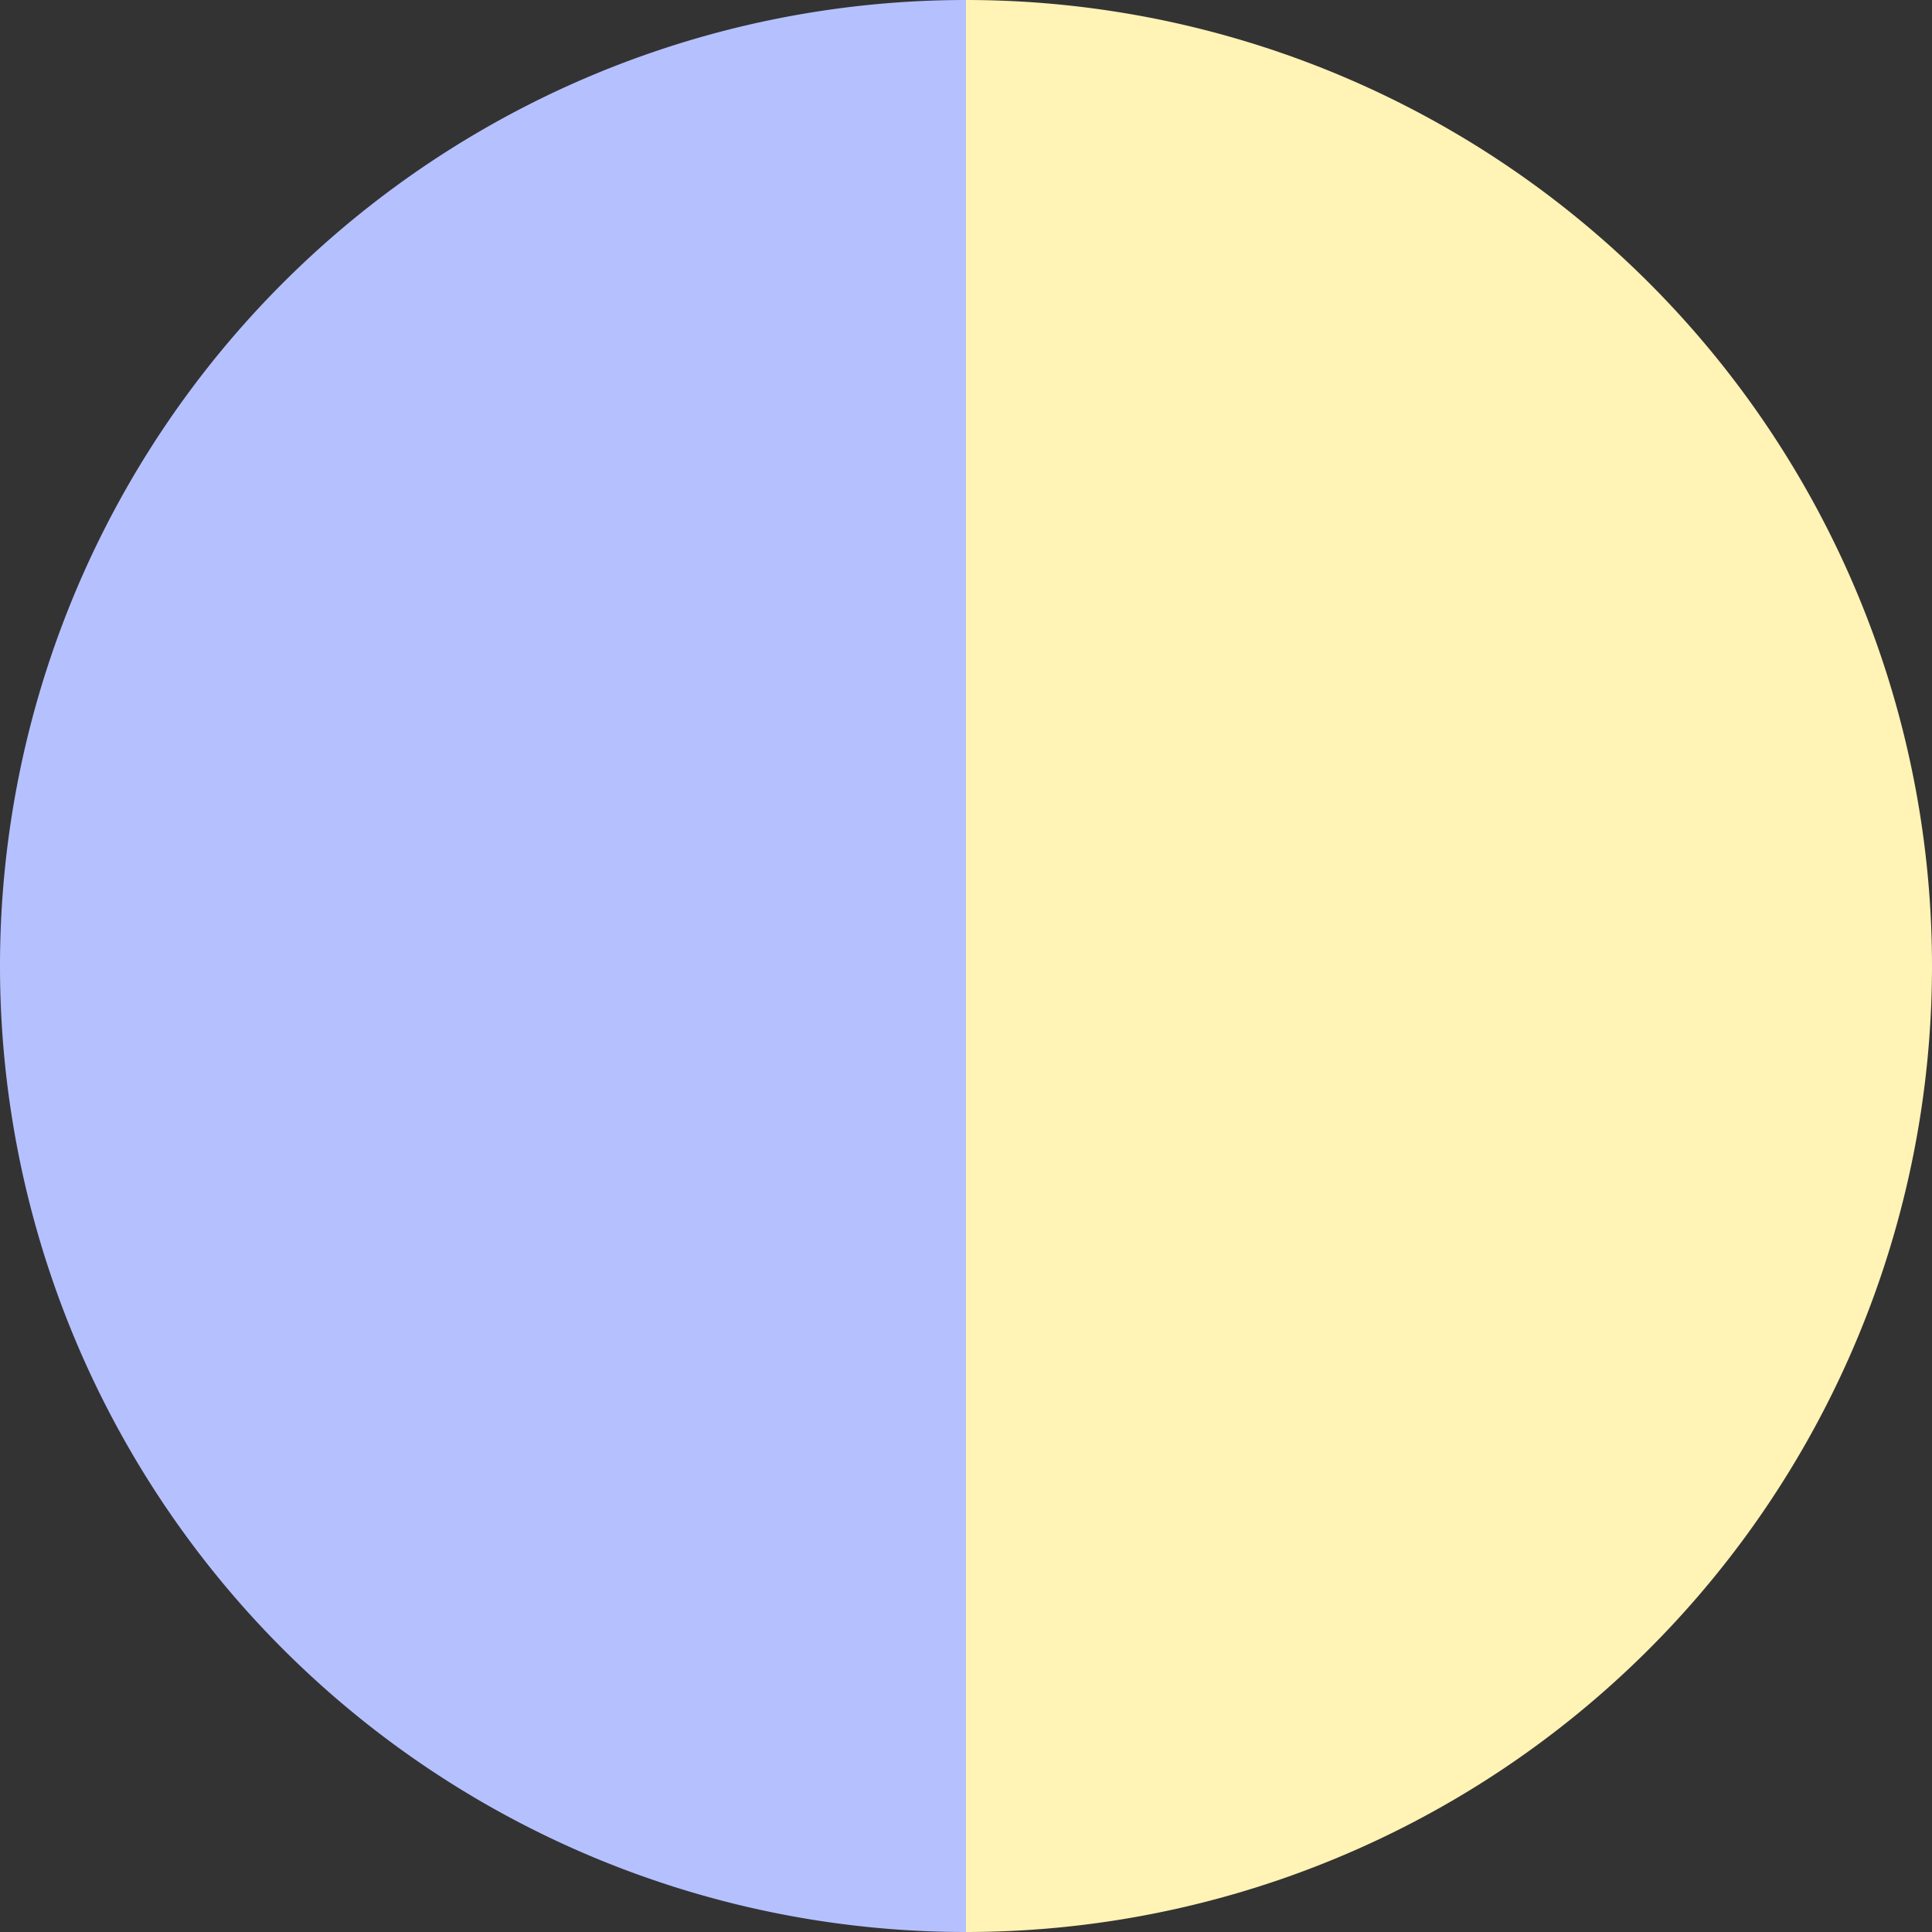 <?xml version="1.0" standalone="no"?>
<svg width="500" height="500" viewBox="-1 -1 2 2" xmlns="http://www.w3.org/2000/svg">
        <rect x="-1" y="-1" width="2" height="2" fill="#333333" stroke="none"/>
        <path d="M 0 -1 
             A 1,1 0 0,1 0 1             L 0,0
             z" fill="#fff3b5" />
            <path d="M 0 1 
             A 1,1 0 0,1 -0 -1             L 0,0
             z" fill="#b5c1ff" />
    </svg>
